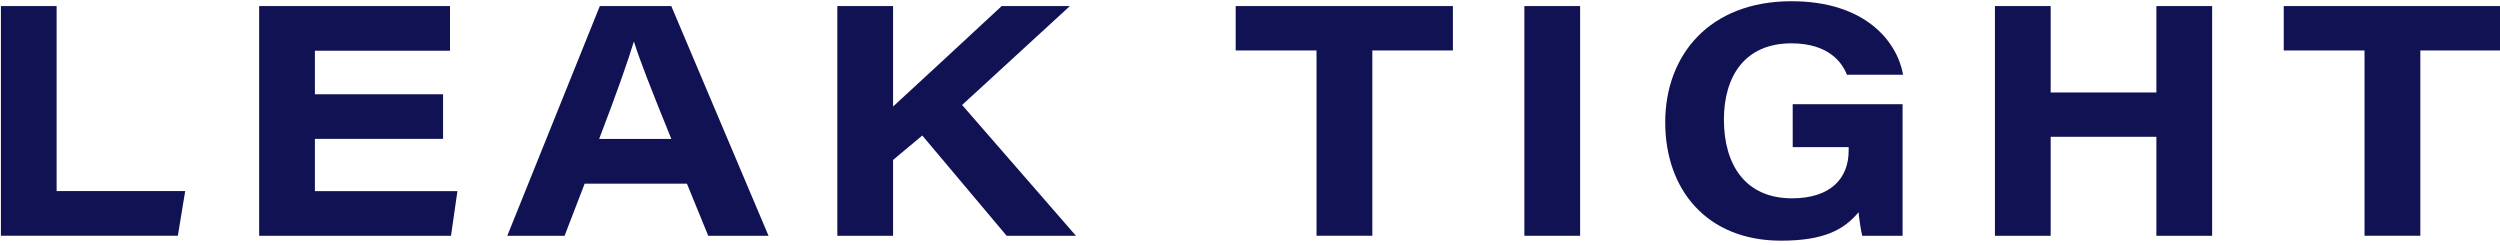 <?xml version="1.0" encoding="utf-8"?>
<!-- Generator: Adobe Illustrator 24.1.2, SVG Export Plug-In . SVG Version: 6.00 Build 0)  -->
<svg version="1.1" id="レイヤー_1" xmlns="http://www.w3.org/2000/svg" xmlns:xlink="http://www.w3.org/1999/xlink" x="0px"
	 y="0px" width="552px" height="54px" viewBox="0 0 552 54" style="enable-background:new 0 0 552 54;" xml:space="preserve">
<style type="text/css">
	.st0{fill:#101254;}
</style>
<g>
	<g>
		<path class="st0" d="M0.2,1.34h12.3v40.85h28.39l-1.62,9.86H0.2V1.34z"/>
		<path class="st0" d="M97.83,30.66h-28.3V42.2H101l-1.42,9.86H57.22V1.34h42.14v9.86H69.53v9.61h28.3
			C97.83,20.81,97.83,30.66,97.83,30.66z"/>
		<path class="st0" d="M129.09,40.55l-4.43,11.51h-12.65l20.43-50.72h15.78l21.47,50.72h-13.31l-4.71-11.51
			C151.67,40.55,129.09,40.55,129.09,40.55z M148.23,30.68c-4.72-11.62-7.02-17.55-8.23-21.42h-0.07
			c-1.13,3.79-3.83,11.51-7.64,21.42H148.23z"/>
		<path class="st0" d="M184.88,1.34h12.31v22.18c7.31-6.75,14.33-13.19,23.98-22.18h15.06l-23.8,21.84l25.14,28.88h-15.3
			l-18.63-22.14l-6.45,5.39v16.75h-12.31L184.88,1.34L184.88,1.34z"/>
		<path class="st0" d="M290.69,11.14h-17.85v-9.8h47.96v9.8h-17.79v40.91h-12.32L290.69,11.14L290.69,11.14z"/>
		<path class="st0" d="M348.89,1.34v50.72h-12.31V1.34H348.89z"/>
		<path class="st0" d="M420.1,52.06h-8.92c-0.28-1.12-0.63-3.37-0.81-5.19c-3.21,3.82-7.57,6.27-17.11,6.27
			c-16.43,0-25.58-11.3-25.58-26.14c0-14.81,9.75-26.73,27.88-26.73c16.28,0,23.31,8.85,24.65,16.23H407.8
			c-1-2.56-3.92-6.93-12.26-6.93c-10.38,0-14.9,7.4-14.9,16.83c0,9.95,4.71,17.39,15.04,17.39c8.58,0,12.5-4.46,12.5-10.5v-0.8
			h-12.35V23h24.26v29.06H420.1z"/>
		<path class="st0" d="M440.48,1.34h12.31v19.07h23.34V1.34h12.31v50.72h-12.31V30.21h-23.34v21.85h-12.31V1.34z"/>
		<path class="st0" d="M522.1,11.14h-17.85v-9.8h47.96v9.8h-17.8v40.91h-12.32V11.14H522.1z"/>
	</g>
</g>
</svg>
